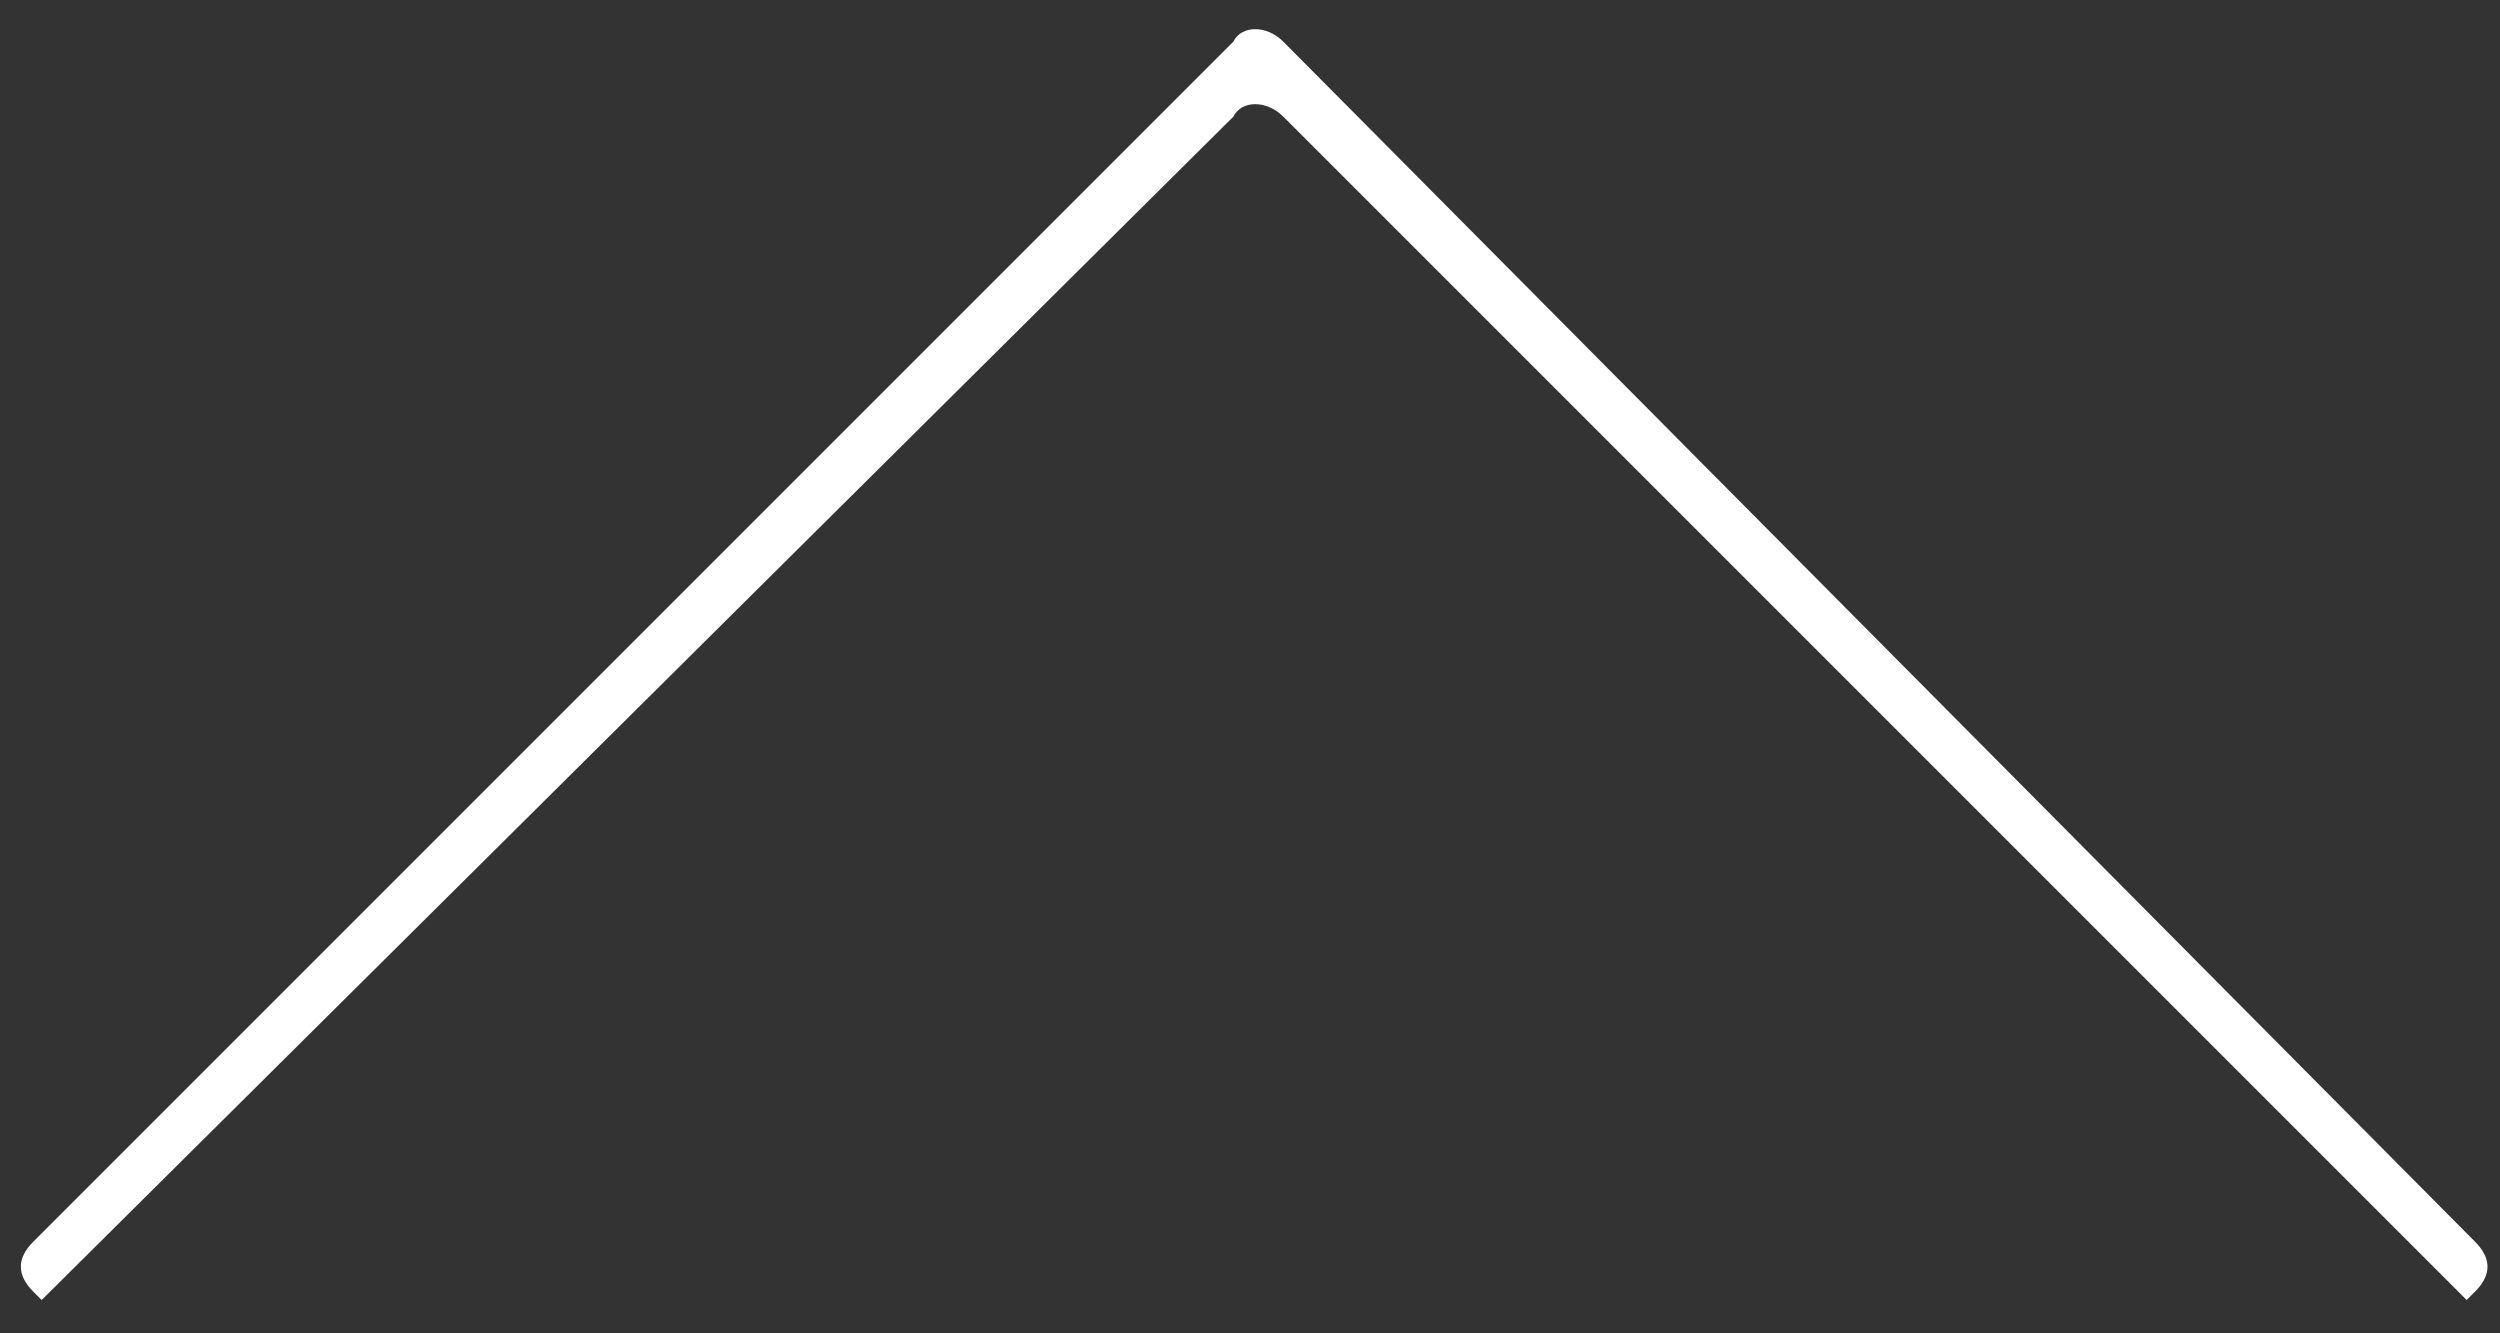 <?xml version="1.0" encoding="utf-8"?>
<!-- Generator: Adobe Illustrator 18.1.1, SVG Export Plug-In . SVG Version: 6.00 Build 0)  -->
<svg version="1.1" id="Layer_1" xmlns:serif="http://www.serif.com/"
	 xmlns="http://www.w3.org/2000/svg" xmlns:xlink="http://www.w3.org/1999/xlink" x="0px" y="0px" width="30px" height="16px"
	 viewBox="291 388 30 16" enable-background="new 291 388 30 16" xml:space="preserve">
<rect x="291" y="388" width="30" height="16" fill="#333333" stroke="none"/>
<path fill="#FFFFFF" d="M291.4,403.5l0.1,0.1l14.3-14.2c0.1-0.2,0.4-0.2,0.6,0l14.2,14.2l0.1-0.1c0.2-0.2,0.2-0.4,0-0.6l-14.3-14.4
	c-0.2-0.2-0.5-0.2-0.6,0l-14.4,14.4C291.2,403.1,291.2,403.3,291.4,403.5L291.4,403.5z"/>
</svg>
